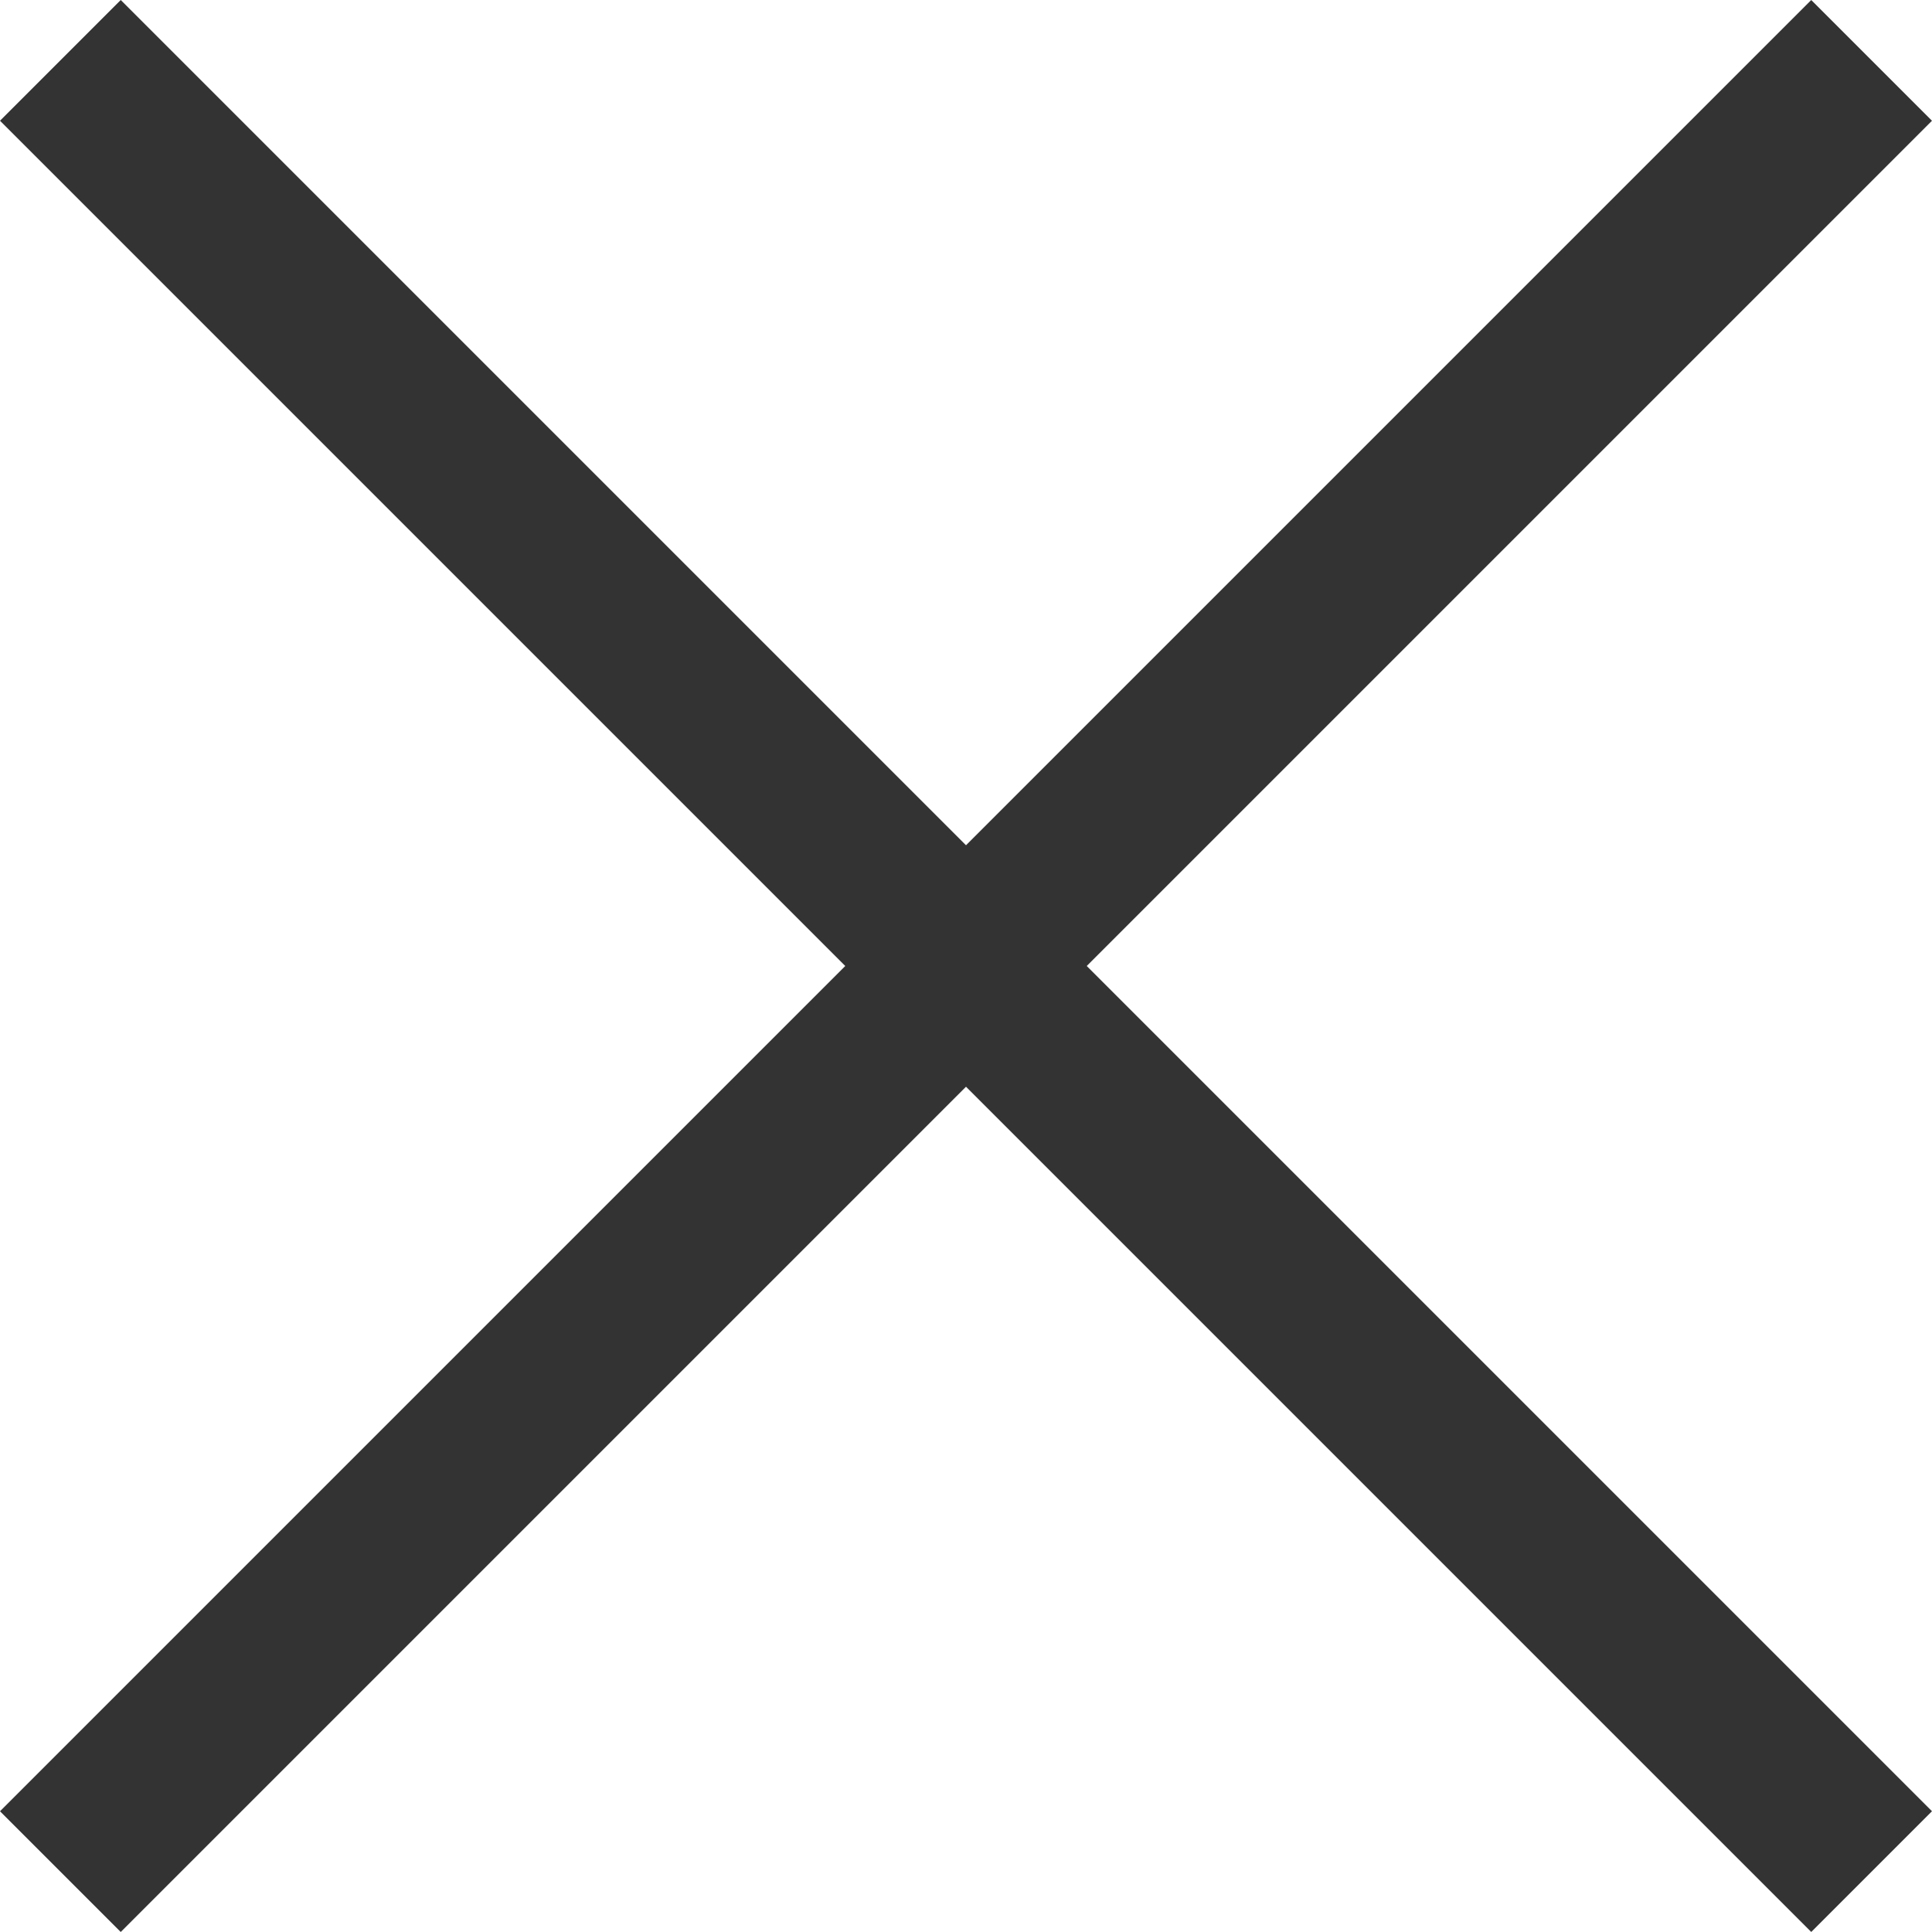 <svg width="16" height="16" viewBox="0 0 16 16" fill="none" xmlns="http://www.w3.org/2000/svg">
<rect x="1" width="21.213" height="1.414" transform="rotate(45 1 0)" fill="#333333"/>
<rect y="15" width="21.213" height="1.414" transform="rotate(-45 0 15)" fill="#333333"/>
</svg>
